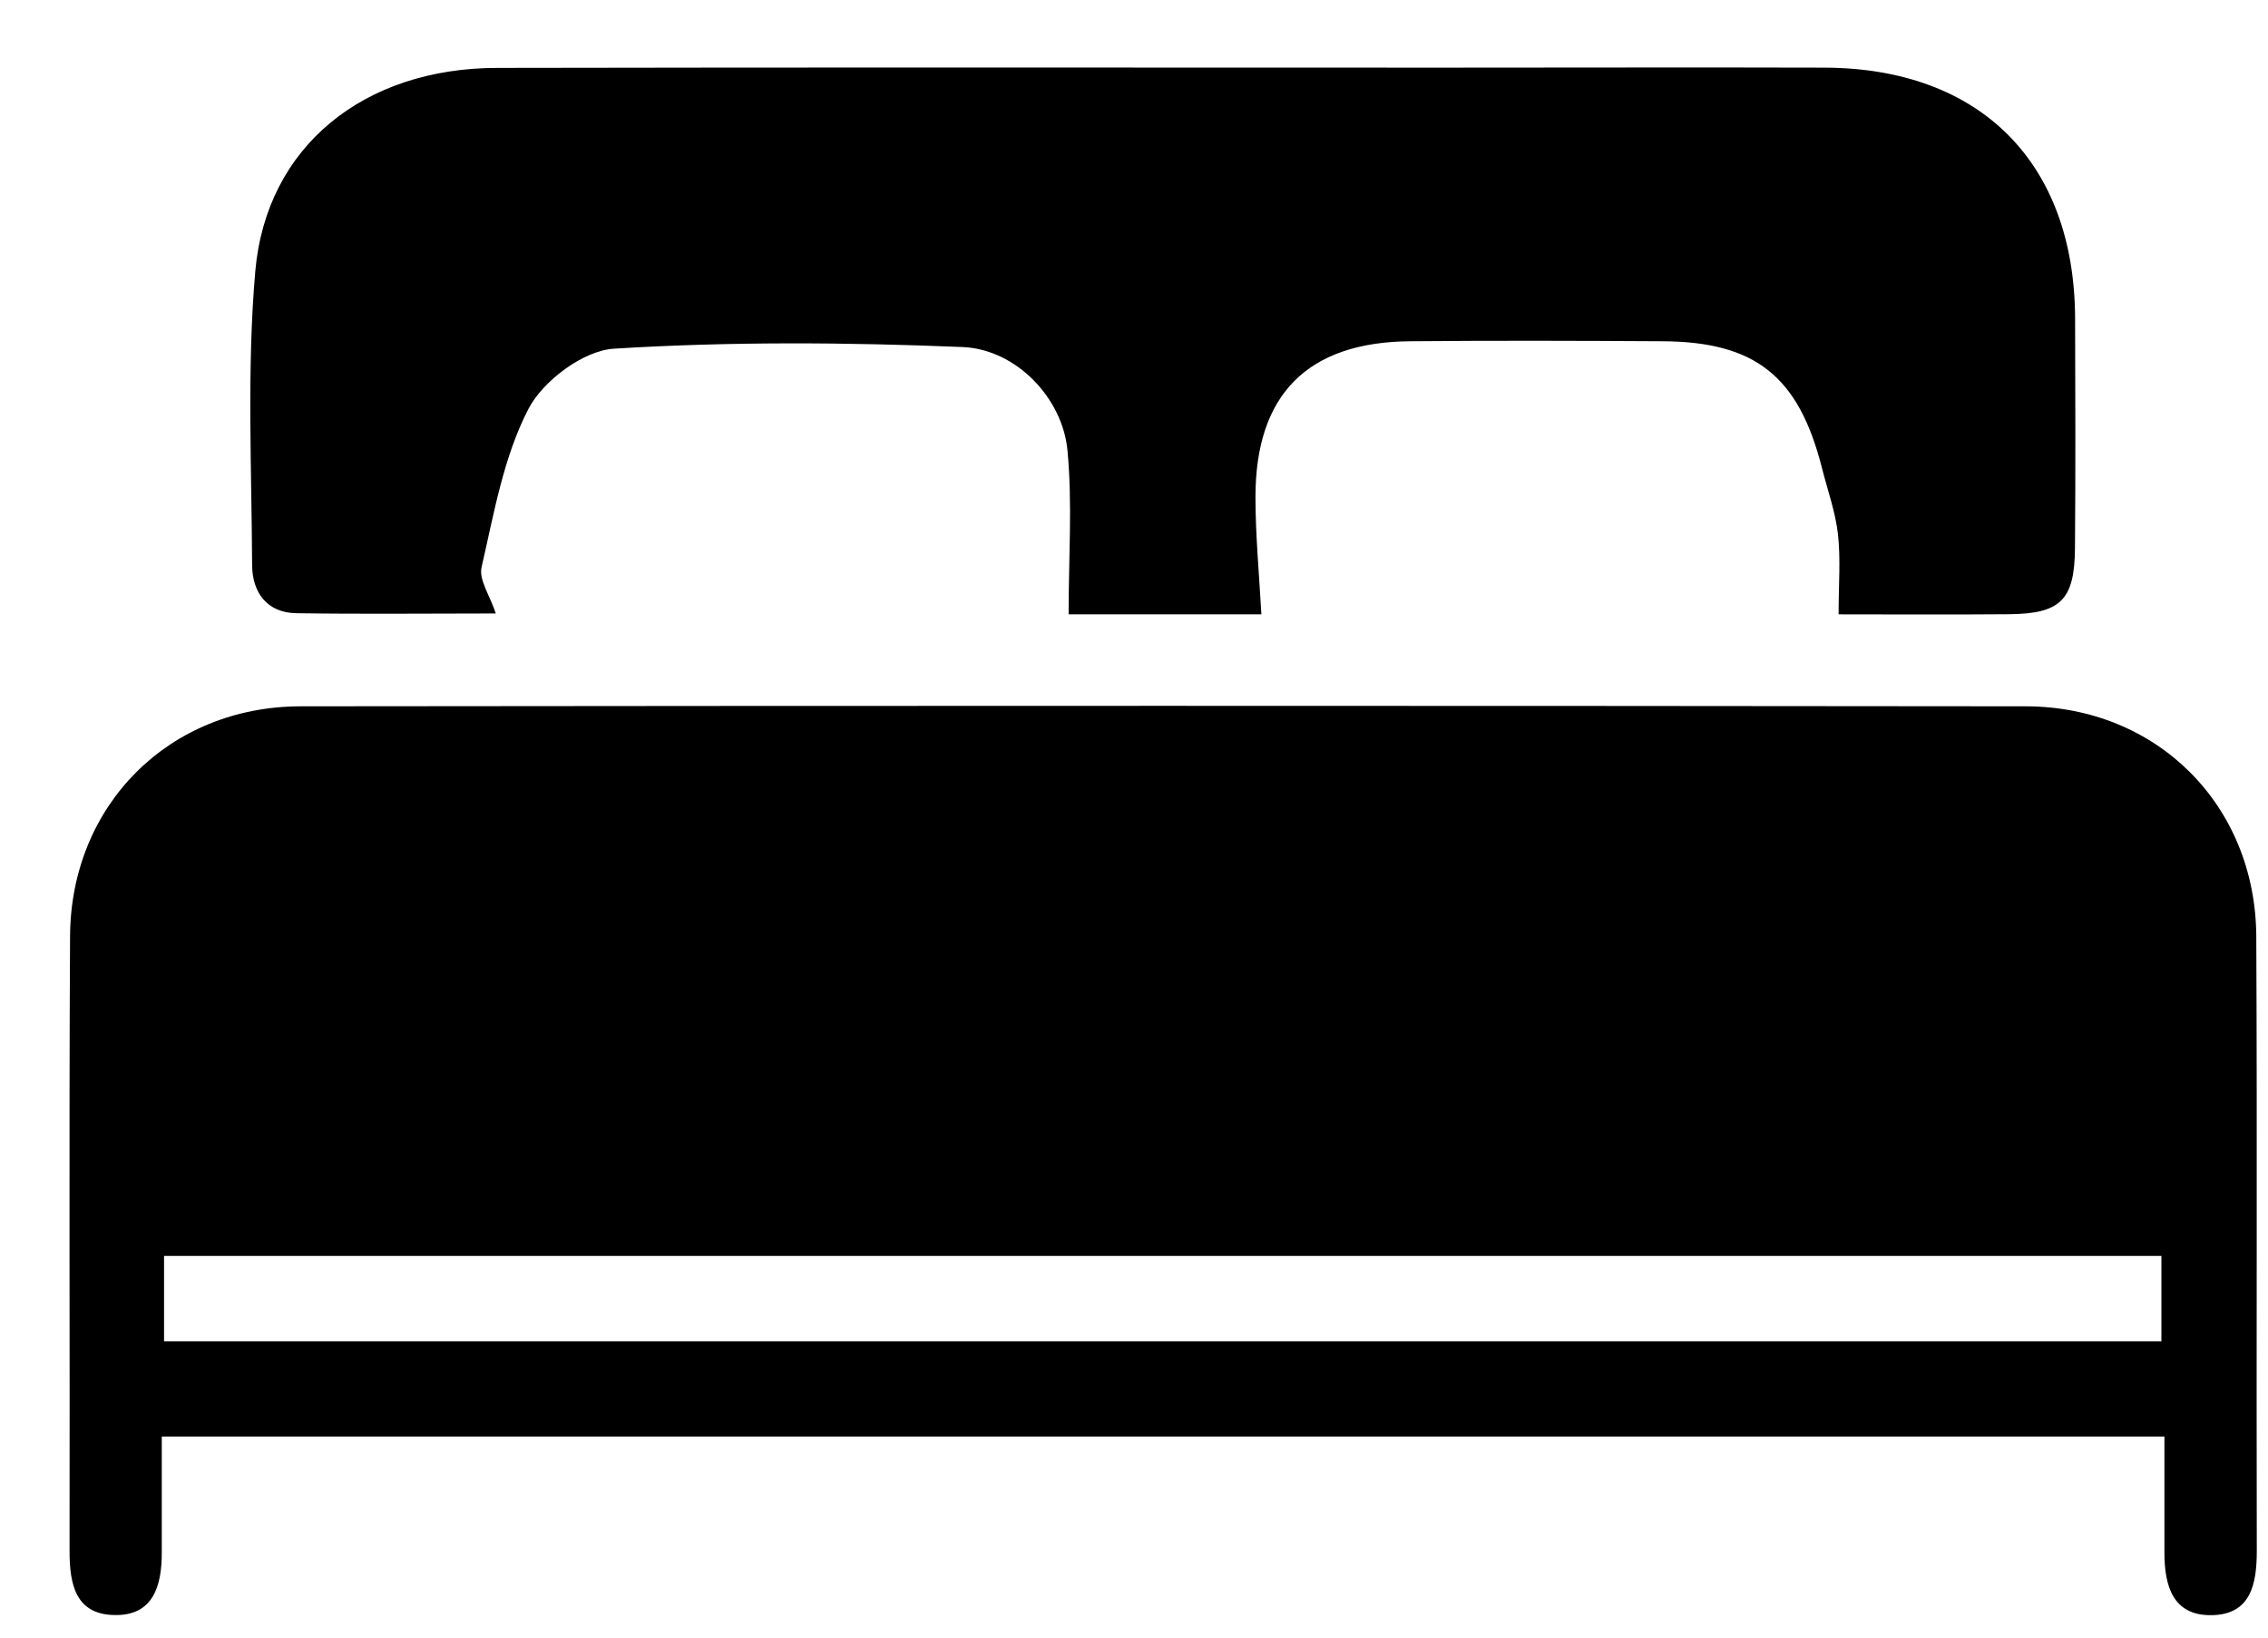 <svg width="18" height="13" viewBox="0 0 18 13" fill="none" xmlns="http://www.w3.org/2000/svg">
<g clip-path="url(#clip0_79_800)">
<path d="M17.178 11.404H1.284C1.284 11.723 1.284 12.025 1.284 12.326C1.284 12.587 1.218 12.827 0.909 12.821C0.598 12.816 0.552 12.575 0.552 12.312C0.555 10.685 0.547 9.058 0.556 7.432C0.562 6.391 1.342 5.609 2.385 5.607C6.949 5.602 11.513 5.602 16.077 5.607C17.119 5.609 17.9 6.391 17.907 7.431C17.915 9.058 17.907 10.685 17.911 12.311C17.911 12.573 17.865 12.816 17.555 12.822C17.244 12.828 17.178 12.588 17.178 12.326C17.178 12.025 17.178 11.723 17.178 11.404ZM1.303 10.648H17.154V9.97H1.302V10.648H1.303Z" fill="black"/>
<path d="M14.592 4.877C14.592 4.641 14.609 4.439 14.587 4.241C14.567 4.063 14.504 3.89 14.46 3.715C14.275 2.987 13.932 2.712 13.191 2.709C12.525 2.705 11.859 2.703 11.193 2.709C10.379 2.715 9.964 3.131 9.964 3.945C9.964 4.242 9.992 4.54 10.011 4.877H8.481C8.481 4.428 8.512 3.999 8.472 3.576C8.434 3.163 8.068 2.774 7.641 2.755C6.719 2.717 5.792 2.711 4.872 2.768C4.63 2.783 4.309 3.023 4.193 3.248C3.996 3.629 3.92 4.077 3.822 4.503C3.799 4.603 3.889 4.729 3.935 4.87C3.406 4.87 2.879 4.876 2.352 4.868C2.116 4.864 2.003 4.7 2.001 4.489C1.997 3.71 1.959 2.927 2.026 2.154C2.113 1.161 2.889 0.54 3.946 0.539C6.453 0.534 8.959 0.537 11.466 0.537C12.47 0.537 13.476 0.534 14.48 0.537C15.715 0.541 16.463 1.29 16.469 2.523C16.471 3.132 16.473 3.742 16.468 4.352C16.465 4.763 16.354 4.872 15.945 4.876C15.474 4.88 15.002 4.877 14.593 4.877L14.592 4.877Z" fill="black"/>
</g>
<defs>
<clipPath id="clip0_79_800">
<rect width="17.358" height="12.287" fill="white" transform="translate(0.552 0.536)"/>
</clipPath>
</defs>
</svg>
